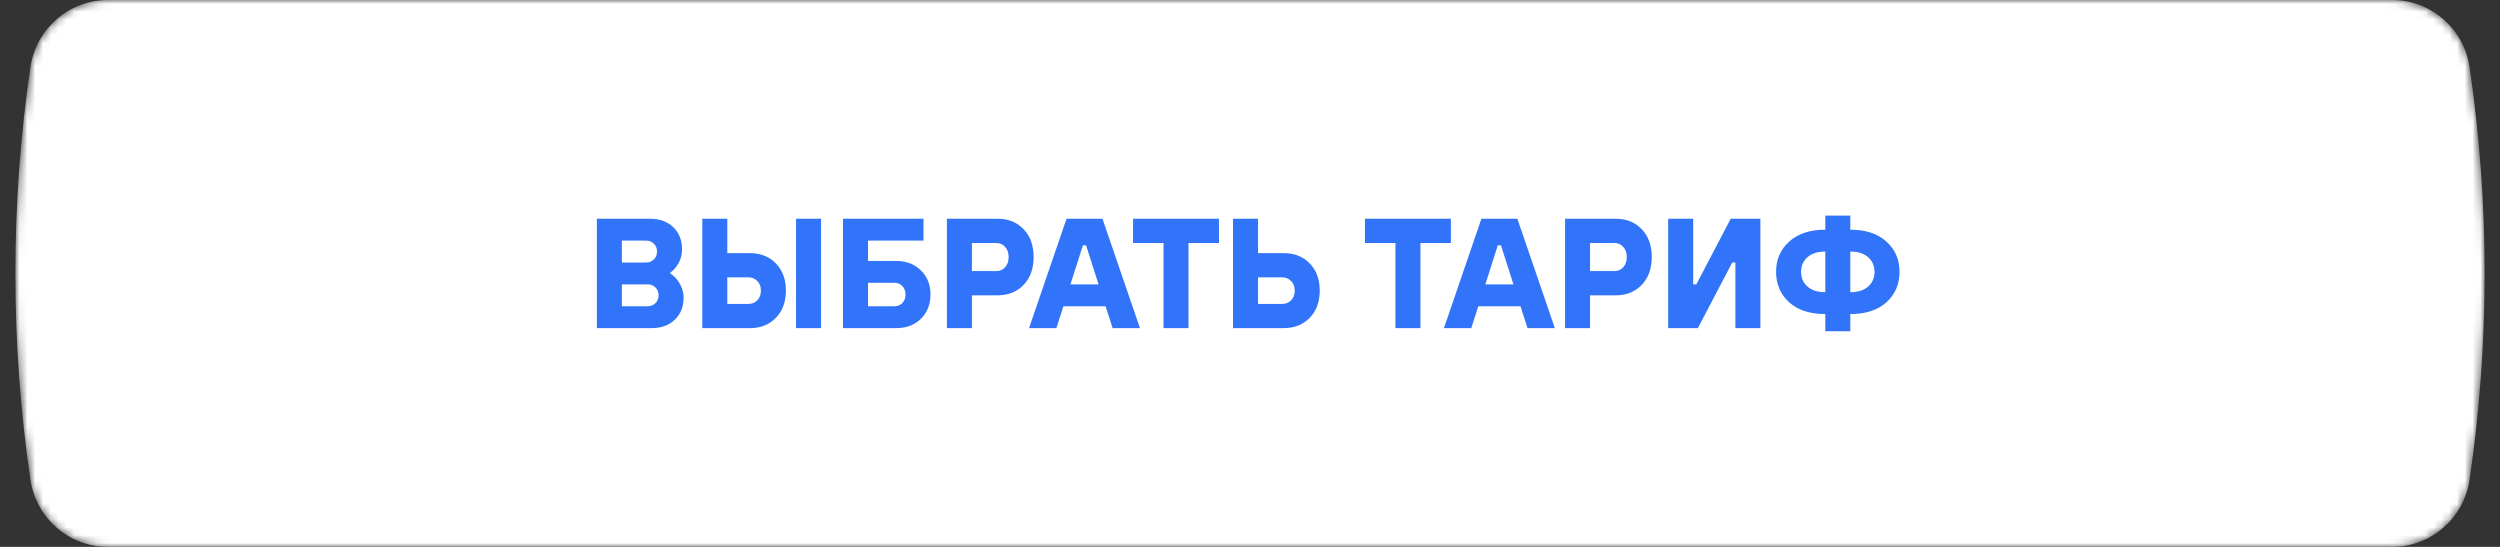 <?xml version="1.0" encoding="UTF-8"?> <svg xmlns="http://www.w3.org/2000/svg" width="320" height="70" viewBox="0 0 320 70" fill="none"><rect x="0" y="0" width="320" height="70" fill="#333333" stroke="none"/> <mask id="mask0_903_167" style="mask-type:alpha" maskUnits="userSpaceOnUse" x="1" y="0" width="318" height="70"> <path d="M3.895 8.59C4.618 3.684 8.835 0 13.795 0H306.205C311.165 0 315.382 3.684 316.105 8.59C318.673 26.002 318.673 43.998 316.105 61.41C315.382 66.316 311.165 70 306.205 70H13.795C8.835 70 4.618 66.316 3.895 61.41C1.327 43.998 1.327 26.002 3.895 8.59Z" fill="url(#paint0_radial_903_167)"></path> </mask> <g mask="url(#mask0_903_167)"> <path d="M3.895 8.59C4.618 3.684 8.835 0 13.795 0H306.205C311.165 0 315.382 3.684 316.105 8.59C318.673 26.002 318.673 43.998 316.105 61.41C315.382 66.316 311.165 70 306.205 70H13.795C8.835 70 4.618 66.316 3.895 61.41C1.327 43.998 1.327 26.002 3.895 8.59Z" fill="white"></path> <path d="M76.4 42V28H83.2C84.44 28 85.433 28.36 86.18 29.08C86.927 29.8 87.3 30.74 87.3 31.9C87.3 32.74 87.047 33.493 86.54 34.16C86.353 34.427 86.107 34.673 85.8 34.9V35C86.147 35.24 86.427 35.493 86.64 35.76C87.213 36.493 87.5 37.273 87.5 38.1C87.5 39.26 87.127 40.2 86.38 40.92C85.633 41.64 84.64 42 83.4 42H76.4ZM79.6 33.6H82.7C83.1 33.6 83.433 33.467 83.7 33.2C83.967 32.933 84.1 32.6 84.1 32.2C84.1 31.8 83.967 31.467 83.7 31.2C83.433 30.933 83.1 30.8 82.7 30.8H79.6V33.6ZM79.6 39.2H82.9C83.3 39.2 83.633 39.067 83.9 38.8C84.167 38.533 84.3 38.2 84.3 37.8C84.3 37.4 84.167 37.067 83.9 36.8C83.633 36.533 83.3 36.4 82.9 36.4H79.6V39.2ZM101.896 42V28H105.096V42H101.896ZM89.896 42V28H93.096V32.4H95.996C97.356 32.4 98.463 32.84 99.316 33.72C100.169 34.6 100.596 35.76 100.596 37.2C100.596 38.64 100.169 39.8 99.316 40.68C98.463 41.56 97.356 42 95.996 42H89.896ZM93.096 38.9H95.796C96.249 38.9 96.629 38.747 96.936 38.44C97.243 38.12 97.396 37.707 97.396 37.2C97.396 36.693 97.243 36.287 96.936 35.98C96.629 35.66 96.249 35.5 95.796 35.5H93.096V38.9ZM107.904 42V28H118.204V30.8H111.104V33.4H114.704C116.011 33.4 117.071 33.807 117.884 34.62C118.697 35.42 119.104 36.447 119.104 37.7C119.104 38.953 118.697 39.987 117.884 40.8C117.071 41.6 116.011 42 114.704 42H107.904ZM111.104 39.2H114.504C114.904 39.2 115.237 39.06 115.504 38.78C115.771 38.5 115.904 38.14 115.904 37.7C115.904 37.26 115.771 36.9 115.504 36.62C115.237 36.34 114.904 36.2 114.504 36.2H111.104V39.2ZM121.205 42V28H127.705C129.065 28 130.171 28.447 131.025 29.34C131.878 30.233 132.305 31.42 132.305 32.9C132.305 34.38 131.878 35.567 131.025 36.46C130.171 37.353 129.065 37.8 127.705 37.8H124.405V42H121.205ZM124.405 34.7H127.505C127.971 34.7 128.351 34.54 128.645 34.22C128.951 33.887 129.105 33.447 129.105 32.9C129.105 32.353 128.951 31.92 128.645 31.6C128.351 31.267 127.971 31.1 127.505 31.1H124.405V34.7ZM131.716 42L136.516 28H141.116L145.916 42H142.416L141.516 39.2H136.116L135.216 42H131.716ZM137.016 36.4H140.616L139.016 31.4H138.616L137.016 36.4ZM148.929 42V31.1H145.029V28H156.029V31.1H152.129V42H148.929ZM157.826 42V28H161.026V32.4H164.326C165.686 32.4 166.792 32.84 167.646 33.72C168.499 34.6 168.926 35.76 168.926 37.2C168.926 38.64 168.499 39.8 167.646 40.68C166.792 41.56 165.686 42 164.326 42H157.826ZM161.026 38.9H164.126C164.579 38.9 164.959 38.747 165.266 38.44C165.572 38.12 165.726 37.707 165.726 37.2C165.726 36.693 165.572 36.287 165.266 35.98C164.959 35.66 164.579 35.5 164.126 35.5H161.026V38.9ZM178.616 42V31.1H174.716V28H185.716V31.1H181.816V42H178.616ZM184.822 42L189.622 28H194.222L199.022 42H195.522L194.622 39.2H189.222L188.322 42H184.822ZM190.122 36.4H193.722L192.122 31.4H191.722L190.122 36.4ZM200.326 42V28H206.826C208.186 28 209.292 28.447 210.146 29.34C210.999 30.233 211.426 31.42 211.426 32.9C211.426 34.38 210.999 35.567 210.146 36.46C209.292 37.353 208.186 37.8 206.826 37.8H203.526V42H200.326ZM203.526 34.7H206.626C207.092 34.7 207.472 34.54 207.766 34.22C208.072 33.887 208.226 33.447 208.226 32.9C208.226 32.353 208.072 31.92 207.766 31.6C207.472 31.267 207.092 31.1 206.626 31.1H203.526V34.7ZM213.529 42V28H216.729V36.4H217.129L221.529 28H225.329V42H222.129V33.6H221.729L217.329 42H213.529ZM233.638 42.4V40.2C231.678 40.2 230.138 39.7 229.018 38.7C227.898 37.687 227.338 36.387 227.338 34.8C227.338 33.213 227.898 31.92 229.018 30.92C230.138 29.907 231.678 29.4 233.638 29.4V27.6H236.838V29.4C238.798 29.4 240.338 29.907 241.458 30.92C242.578 31.92 243.138 33.213 243.138 34.8C243.138 36.387 242.578 37.687 241.458 38.7C240.338 39.7 238.798 40.2 236.838 40.2V42.4H233.638ZM233.638 37.4V32.2C232.665 32.2 231.905 32.44 231.358 32.92C230.812 33.4 230.538 34.027 230.538 34.8C230.538 35.573 230.812 36.2 231.358 36.68C231.905 37.16 232.665 37.4 233.638 37.4ZM236.838 32.2V37.4C237.812 37.4 238.572 37.16 239.118 36.68C239.665 36.2 239.938 35.573 239.938 34.8C239.938 34.027 239.665 33.4 239.118 32.92C238.572 32.44 237.812 32.2 236.838 32.2Z" fill="#3274F9"></path> </g> <defs> <radialGradient id="paint0_radial_903_167" cx="0" cy="0" r="1" gradientUnits="userSpaceOnUse" gradientTransform="translate(64.516 -13) rotate(21.368) scale(314.247 296.648)"> <stop stop-color="#FFF48F"></stop> <stop offset="1" stop-color="#C55B0E"></stop> </radialGradient> </defs> </svg> 